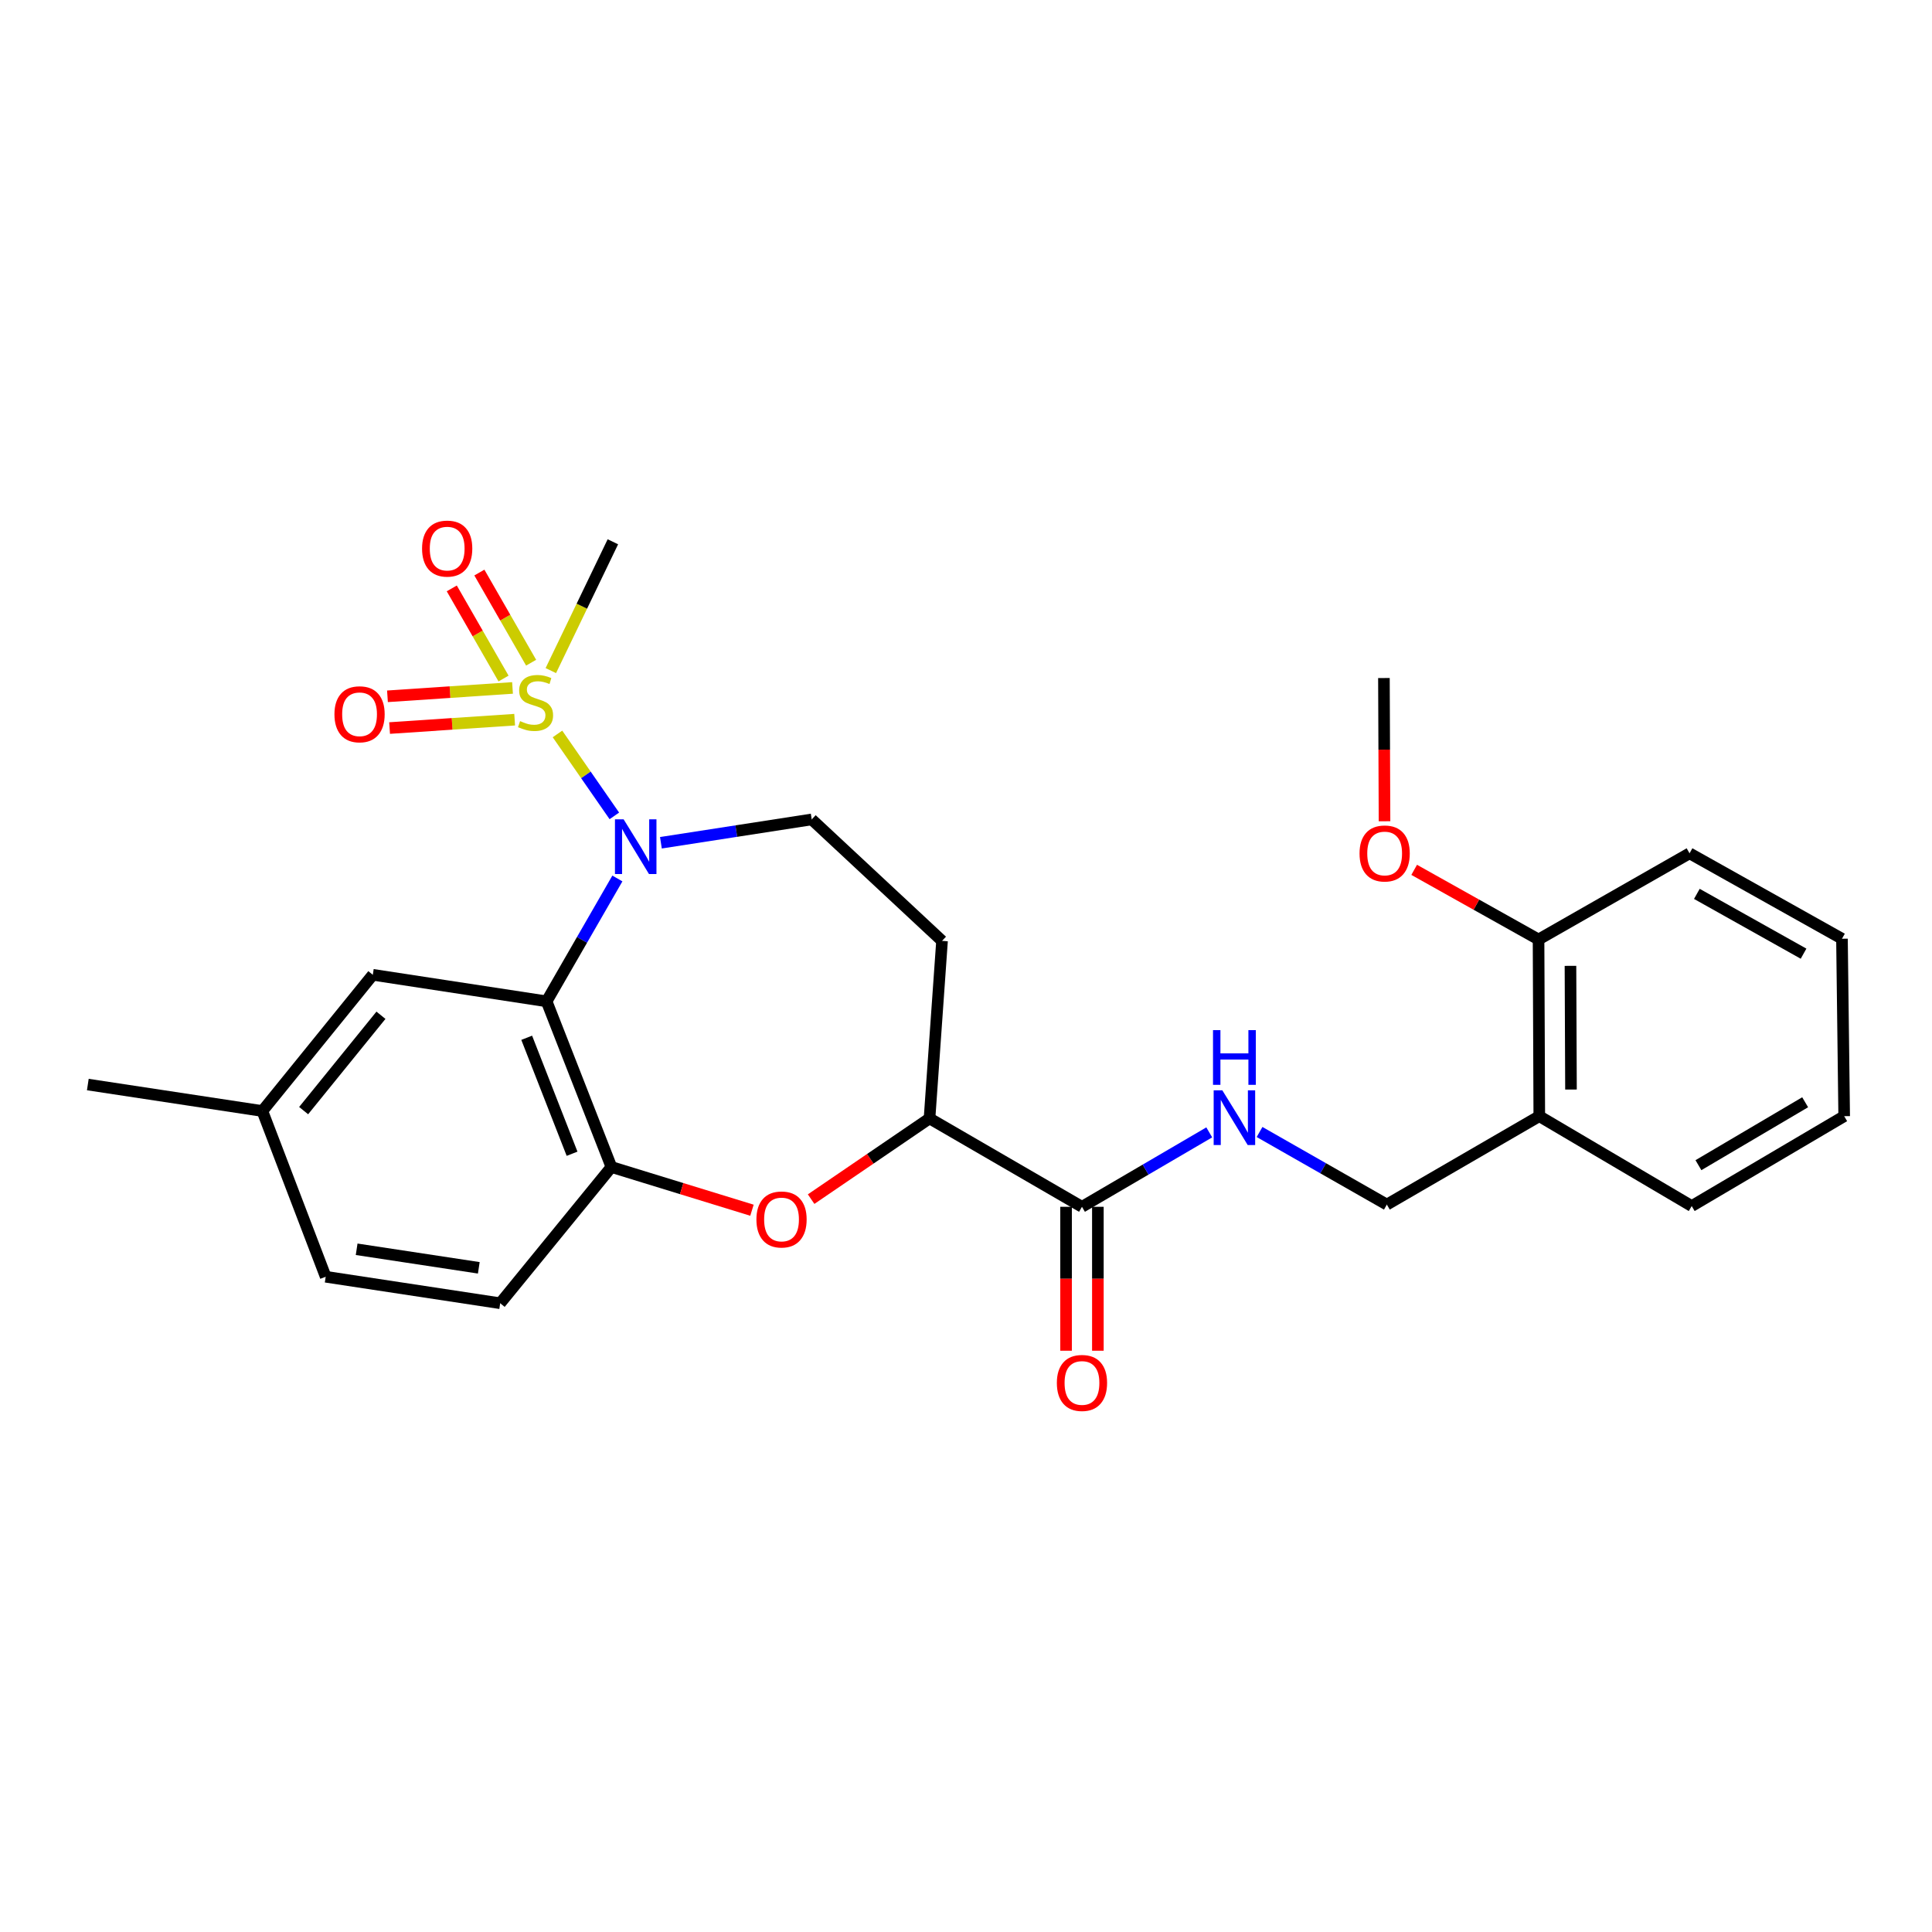 <?xml version='1.0' encoding='iso-8859-1'?>
<svg version='1.1' baseProfile='full'
              xmlns='http://www.w3.org/2000/svg'
                      xmlns:rdkit='http://www.rdkit.org/xml'
                      xmlns:xlink='http://www.w3.org/1999/xlink'
                  xml:space='preserve'
width='1000px' height='1000px' viewBox='0 0 1000 1000'>
<!-- END OF HEADER -->
<rect style='opacity:1.0;fill:#FFFFFF;stroke:none' width='1000' height='1000' x='0' y='0'> </rect>
<path class='bond-0' d='M 288.549,379.885 L 303.267,401.091' style='fill:none;fill-rule:evenodd;stroke:#CCCC00;stroke-width:6px;stroke-linecap:butt;stroke-linejoin:miter;stroke-opacity:1' />
<path class='bond-0' d='M 303.267,401.091 L 317.984,422.298' style='fill:none;fill-rule:evenodd;stroke:#0000FF;stroke-width:6px;stroke-linecap:butt;stroke-linejoin:miter;stroke-opacity:1' />
<path class='bond-8' d='M 274.909,343.01 L 261.515,319.682' style='fill:none;fill-rule:evenodd;stroke:#CCCC00;stroke-width:6px;stroke-linecap:butt;stroke-linejoin:miter;stroke-opacity:1' />
<path class='bond-8' d='M 261.515,319.682 L 248.12,296.354' style='fill:none;fill-rule:evenodd;stroke:#FF0000;stroke-width:6px;stroke-linecap:butt;stroke-linejoin:miter;stroke-opacity:1' />
<path class='bond-8' d='M 260.63,351.209 L 247.236,327.881' style='fill:none;fill-rule:evenodd;stroke:#CCCC00;stroke-width:6px;stroke-linecap:butt;stroke-linejoin:miter;stroke-opacity:1' />
<path class='bond-8' d='M 247.236,327.881 L 233.841,304.553' style='fill:none;fill-rule:evenodd;stroke:#FF0000;stroke-width:6px;stroke-linecap:butt;stroke-linejoin:miter;stroke-opacity:1' />
<path class='bond-9' d='M 265.283,356.073 L 232.918,358.241' style='fill:none;fill-rule:evenodd;stroke:#CCCC00;stroke-width:6px;stroke-linecap:butt;stroke-linejoin:miter;stroke-opacity:1' />
<path class='bond-9' d='M 232.918,358.241 L 200.553,360.408' style='fill:none;fill-rule:evenodd;stroke:#FF0000;stroke-width:6px;stroke-linecap:butt;stroke-linejoin:miter;stroke-opacity:1' />
<path class='bond-9' d='M 266.384,372.501 L 234.019,374.669' style='fill:none;fill-rule:evenodd;stroke:#CCCC00;stroke-width:6px;stroke-linecap:butt;stroke-linejoin:miter;stroke-opacity:1' />
<path class='bond-9' d='M 234.019,374.669 L 201.653,376.837' style='fill:none;fill-rule:evenodd;stroke:#FF0000;stroke-width:6px;stroke-linecap:butt;stroke-linejoin:miter;stroke-opacity:1' />
<path class='bond-17' d='M 285.108,347.1 L 301.166,313.761' style='fill:none;fill-rule:evenodd;stroke:#CCCC00;stroke-width:6px;stroke-linecap:butt;stroke-linejoin:miter;stroke-opacity:1' />
<path class='bond-17' d='M 301.166,313.761 L 317.225,280.422' style='fill:none;fill-rule:evenodd;stroke:#000000;stroke-width:6px;stroke-linecap:butt;stroke-linejoin:miter;stroke-opacity:1' />
<path class='bond-1' d='M 319.555,454.703 L 301.239,486.497' style='fill:none;fill-rule:evenodd;stroke:#0000FF;stroke-width:6px;stroke-linecap:butt;stroke-linejoin:miter;stroke-opacity:1' />
<path class='bond-1' d='M 301.239,486.497 L 282.922,518.292' style='fill:none;fill-rule:evenodd;stroke:#000000;stroke-width:6px;stroke-linecap:butt;stroke-linejoin:miter;stroke-opacity:1' />
<path class='bond-6' d='M 342.088,436.213 L 381.115,430.171' style='fill:none;fill-rule:evenodd;stroke:#0000FF;stroke-width:6px;stroke-linecap:butt;stroke-linejoin:miter;stroke-opacity:1' />
<path class='bond-6' d='M 381.115,430.171 L 420.143,424.128' style='fill:none;fill-rule:evenodd;stroke:#000000;stroke-width:6px;stroke-linecap:butt;stroke-linejoin:miter;stroke-opacity:1' />
<path class='bond-2' d='M 282.922,518.292 L 316.466,604.04' style='fill:none;fill-rule:evenodd;stroke:#000000;stroke-width:6px;stroke-linecap:butt;stroke-linejoin:miter;stroke-opacity:1' />
<path class='bond-2' d='M 272.62,537.152 L 296.1,597.176' style='fill:none;fill-rule:evenodd;stroke:#000000;stroke-width:6px;stroke-linecap:butt;stroke-linejoin:miter;stroke-opacity:1' />
<path class='bond-11' d='M 282.922,518.292 L 192.966,504.552' style='fill:none;fill-rule:evenodd;stroke:#000000;stroke-width:6px;stroke-linecap:butt;stroke-linejoin:miter;stroke-opacity:1' />
<path class='bond-3' d='M 316.466,604.04 L 352.841,615.225' style='fill:none;fill-rule:evenodd;stroke:#000000;stroke-width:6px;stroke-linecap:butt;stroke-linejoin:miter;stroke-opacity:1' />
<path class='bond-3' d='M 352.841,615.225 L 389.216,626.41' style='fill:none;fill-rule:evenodd;stroke:#FF0000;stroke-width:6px;stroke-linecap:butt;stroke-linejoin:miter;stroke-opacity:1' />
<path class='bond-15' d='M 316.466,604.04 L 258.901,674.557' style='fill:none;fill-rule:evenodd;stroke:#000000;stroke-width:6px;stroke-linecap:butt;stroke-linejoin:miter;stroke-opacity:1' />
<path class='bond-27' d='M 419.837,620.671 L 450.478,599.778' style='fill:none;fill-rule:evenodd;stroke:#FF0000;stroke-width:6px;stroke-linecap:butt;stroke-linejoin:miter;stroke-opacity:1' />
<path class='bond-27' d='M 450.478,599.778 L 481.12,578.884' style='fill:none;fill-rule:evenodd;stroke:#000000;stroke-width:6px;stroke-linecap:butt;stroke-linejoin:miter;stroke-opacity:1' />
<path class='bond-4' d='M 560.026,624.64 L 481.12,578.884' style='fill:none;fill-rule:evenodd;stroke:#000000;stroke-width:6px;stroke-linecap:butt;stroke-linejoin:miter;stroke-opacity:1' />
<path class='bond-7' d='M 560.026,624.64 L 592.966,605.378' style='fill:none;fill-rule:evenodd;stroke:#000000;stroke-width:6px;stroke-linecap:butt;stroke-linejoin:miter;stroke-opacity:1' />
<path class='bond-7' d='M 592.966,605.378 L 625.906,586.116' style='fill:none;fill-rule:evenodd;stroke:#0000FF;stroke-width:6px;stroke-linecap:butt;stroke-linejoin:miter;stroke-opacity:1' />
<path class='bond-14' d='M 551.793,624.64 L 551.793,661.886' style='fill:none;fill-rule:evenodd;stroke:#000000;stroke-width:6px;stroke-linecap:butt;stroke-linejoin:miter;stroke-opacity:1' />
<path class='bond-14' d='M 551.793,661.886 L 551.793,699.133' style='fill:none;fill-rule:evenodd;stroke:#FF0000;stroke-width:6px;stroke-linecap:butt;stroke-linejoin:miter;stroke-opacity:1' />
<path class='bond-14' d='M 568.258,624.64 L 568.258,661.886' style='fill:none;fill-rule:evenodd;stroke:#000000;stroke-width:6px;stroke-linecap:butt;stroke-linejoin:miter;stroke-opacity:1' />
<path class='bond-14' d='M 568.258,661.886 L 568.258,699.133' style='fill:none;fill-rule:evenodd;stroke:#FF0000;stroke-width:6px;stroke-linecap:butt;stroke-linejoin:miter;stroke-opacity:1' />
<path class='bond-5' d='M 481.12,578.884 L 487.596,487.007' style='fill:none;fill-rule:evenodd;stroke:#000000;stroke-width:6px;stroke-linecap:butt;stroke-linejoin:miter;stroke-opacity:1' />
<path class='bond-10' d='M 420.143,424.128 L 487.596,487.007' style='fill:none;fill-rule:evenodd;stroke:#000000;stroke-width:6px;stroke-linecap:butt;stroke-linejoin:miter;stroke-opacity:1' />
<path class='bond-13' d='M 651.942,585.919 L 684.885,604.703' style='fill:none;fill-rule:evenodd;stroke:#0000FF;stroke-width:6px;stroke-linecap:butt;stroke-linejoin:miter;stroke-opacity:1' />
<path class='bond-13' d='M 684.885,604.703 L 717.828,623.487' style='fill:none;fill-rule:evenodd;stroke:#000000;stroke-width:6px;stroke-linecap:butt;stroke-linejoin:miter;stroke-opacity:1' />
<path class='bond-18' d='M 192.966,504.552 L 135.795,575.061' style='fill:none;fill-rule:evenodd;stroke:#000000;stroke-width:6px;stroke-linecap:butt;stroke-linejoin:miter;stroke-opacity:1' />
<path class='bond-18' d='M 197.18,525.499 L 157.16,574.855' style='fill:none;fill-rule:evenodd;stroke:#000000;stroke-width:6px;stroke-linecap:butt;stroke-linejoin:miter;stroke-opacity:1' />
<path class='bond-12' d='M 796.734,577.732 L 717.828,623.487' style='fill:none;fill-rule:evenodd;stroke:#000000;stroke-width:6px;stroke-linecap:butt;stroke-linejoin:miter;stroke-opacity:1' />
<path class='bond-16' d='M 796.734,577.732 L 796.35,486.276' style='fill:none;fill-rule:evenodd;stroke:#000000;stroke-width:6px;stroke-linecap:butt;stroke-linejoin:miter;stroke-opacity:1' />
<path class='bond-16' d='M 813.141,563.944 L 812.872,499.925' style='fill:none;fill-rule:evenodd;stroke:#000000;stroke-width:6px;stroke-linecap:butt;stroke-linejoin:miter;stroke-opacity:1' />
<path class='bond-21' d='M 796.734,577.732 L 875.63,624.255' style='fill:none;fill-rule:evenodd;stroke:#000000;stroke-width:6px;stroke-linecap:butt;stroke-linejoin:miter;stroke-opacity:1' />
<path class='bond-28' d='M 258.901,674.557 L 168.579,660.845' style='fill:none;fill-rule:evenodd;stroke:#000000;stroke-width:6px;stroke-linecap:butt;stroke-linejoin:miter;stroke-opacity:1' />
<path class='bond-28' d='M 247.824,656.222 L 184.599,646.623' style='fill:none;fill-rule:evenodd;stroke:#000000;stroke-width:6px;stroke-linecap:butt;stroke-linejoin:miter;stroke-opacity:1' />
<path class='bond-20' d='M 796.35,486.276 L 764.163,468.253' style='fill:none;fill-rule:evenodd;stroke:#000000;stroke-width:6px;stroke-linecap:butt;stroke-linejoin:miter;stroke-opacity:1' />
<path class='bond-20' d='M 764.163,468.253 L 731.976,450.23' style='fill:none;fill-rule:evenodd;stroke:#FF0000;stroke-width:6px;stroke-linecap:butt;stroke-linejoin:miter;stroke-opacity:1' />
<path class='bond-22' d='M 796.35,486.276 L 874.505,441.673' style='fill:none;fill-rule:evenodd;stroke:#000000;stroke-width:6px;stroke-linecap:butt;stroke-linejoin:miter;stroke-opacity:1' />
<path class='bond-19' d='M 135.795,575.061 L 168.579,660.845' style='fill:none;fill-rule:evenodd;stroke:#000000;stroke-width:6px;stroke-linecap:butt;stroke-linejoin:miter;stroke-opacity:1' />
<path class='bond-23' d='M 135.795,575.061 L 45.455,561.358' style='fill:none;fill-rule:evenodd;stroke:#000000;stroke-width:6px;stroke-linecap:butt;stroke-linejoin:miter;stroke-opacity:1' />
<path class='bond-24' d='M 716.625,425.084 L 716.472,388.016' style='fill:none;fill-rule:evenodd;stroke:#FF0000;stroke-width:6px;stroke-linecap:butt;stroke-linejoin:miter;stroke-opacity:1' />
<path class='bond-24' d='M 716.472,388.016 L 716.319,350.948' style='fill:none;fill-rule:evenodd;stroke:#000000;stroke-width:6px;stroke-linecap:butt;stroke-linejoin:miter;stroke-opacity:1' />
<path class='bond-25' d='M 875.63,624.255 L 954.545,577.732' style='fill:none;fill-rule:evenodd;stroke:#000000;stroke-width:6px;stroke-linecap:butt;stroke-linejoin:miter;stroke-opacity:1' />
<path class='bond-25' d='M 879.106,603.093 L 934.346,570.526' style='fill:none;fill-rule:evenodd;stroke:#000000;stroke-width:6px;stroke-linecap:butt;stroke-linejoin:miter;stroke-opacity:1' />
<path class='bond-29' d='M 874.505,441.673 L 953.402,485.891' style='fill:none;fill-rule:evenodd;stroke:#000000;stroke-width:6px;stroke-linecap:butt;stroke-linejoin:miter;stroke-opacity:1' />
<path class='bond-29' d='M 878.29,462.669 L 933.517,493.622' style='fill:none;fill-rule:evenodd;stroke:#000000;stroke-width:6px;stroke-linecap:butt;stroke-linejoin:miter;stroke-opacity:1' />
<path class='bond-26' d='M 954.545,577.732 L 953.402,485.891' style='fill:none;fill-rule:evenodd;stroke:#000000;stroke-width:6px;stroke-linecap:butt;stroke-linejoin:miter;stroke-opacity:1' />
<path  class='atom-0' d='M 269.196 373.246
Q 269.516 373.366, 270.836 373.926
Q 272.156 374.486, 273.596 374.846
Q 275.076 375.166, 276.516 375.166
Q 279.196 375.166, 280.756 373.886
Q 282.316 372.566, 282.316 370.286
Q 282.316 368.726, 281.516 367.766
Q 280.756 366.806, 279.556 366.286
Q 278.356 365.766, 276.356 365.166
Q 273.836 364.406, 272.316 363.686
Q 270.836 362.966, 269.756 361.446
Q 268.716 359.926, 268.716 357.366
Q 268.716 353.806, 271.116 351.606
Q 273.556 349.406, 278.356 349.406
Q 281.636 349.406, 285.356 350.966
L 284.436 354.046
Q 281.036 352.646, 278.476 352.646
Q 275.716 352.646, 274.196 353.806
Q 272.676 354.926, 272.716 356.886
Q 272.716 358.406, 273.476 359.326
Q 274.276 360.246, 275.396 360.766
Q 276.556 361.286, 278.476 361.886
Q 281.036 362.686, 282.556 363.486
Q 284.076 364.286, 285.156 365.926
Q 286.276 367.526, 286.276 370.286
Q 286.276 374.206, 283.636 376.326
Q 281.036 378.406, 276.676 378.406
Q 274.156 378.406, 272.236 377.846
Q 270.356 377.326, 268.116 376.406
L 269.196 373.246
' fill='#CCCC00'/>
<path  class='atom-1' d='M 322.783 424.073
L 332.063 439.073
Q 332.983 440.553, 334.463 443.233
Q 335.943 445.913, 336.023 446.073
L 336.023 424.073
L 339.783 424.073
L 339.783 452.393
L 335.903 452.393
L 325.943 435.993
Q 324.783 434.073, 323.543 431.873
Q 322.343 429.673, 321.983 428.993
L 321.983 452.393
L 318.303 452.393
L 318.303 424.073
L 322.783 424.073
' fill='#0000FF'/>
<path  class='atom-4' d='M 391.519 631.196
Q 391.519 624.396, 394.879 620.596
Q 398.239 616.796, 404.519 616.796
Q 410.799 616.796, 414.159 620.596
Q 417.519 624.396, 417.519 631.196
Q 417.519 638.076, 414.119 641.996
Q 410.719 645.876, 404.519 645.876
Q 398.279 645.876, 394.879 641.996
Q 391.519 638.116, 391.519 631.196
M 404.519 642.676
Q 408.839 642.676, 411.159 639.796
Q 413.519 636.876, 413.519 631.196
Q 413.519 625.636, 411.159 622.836
Q 408.839 619.996, 404.519 619.996
Q 400.199 619.996, 397.839 622.796
Q 395.519 625.596, 395.519 631.196
Q 395.519 636.916, 397.839 639.796
Q 400.199 642.676, 404.519 642.676
' fill='#FF0000'/>
<path  class='atom-8' d='M 632.671 564.34
L 641.951 579.34
Q 642.871 580.82, 644.351 583.5
Q 645.831 586.18, 645.911 586.34
L 645.911 564.34
L 649.671 564.34
L 649.671 592.66
L 645.791 592.66
L 635.831 576.26
Q 634.671 574.34, 633.431 572.14
Q 632.231 569.94, 631.871 569.26
L 631.871 592.66
L 628.191 592.66
L 628.191 564.34
L 632.671 564.34
' fill='#0000FF'/>
<path  class='atom-8' d='M 627.851 533.188
L 631.691 533.188
L 631.691 545.228
L 646.171 545.228
L 646.171 533.188
L 650.011 533.188
L 650.011 561.508
L 646.171 561.508
L 646.171 548.428
L 631.691 548.428
L 631.691 561.508
L 627.851 561.508
L 627.851 533.188
' fill='#0000FF'/>
<path  class='atom-9' d='M 218.459 283.95
Q 218.459 277.15, 221.819 273.35
Q 225.179 269.55, 231.459 269.55
Q 237.739 269.55, 241.099 273.35
Q 244.459 277.15, 244.459 283.95
Q 244.459 290.83, 241.059 294.75
Q 237.659 298.63, 231.459 298.63
Q 225.219 298.63, 221.819 294.75
Q 218.459 290.87, 218.459 283.95
M 231.459 295.43
Q 235.779 295.43, 238.099 292.55
Q 240.459 289.63, 240.459 283.95
Q 240.459 278.39, 238.099 275.59
Q 235.779 272.75, 231.459 272.75
Q 227.139 272.75, 224.779 275.55
Q 222.459 278.35, 222.459 283.95
Q 222.459 289.67, 224.779 292.55
Q 227.139 295.43, 231.459 295.43
' fill='#FF0000'/>
<path  class='atom-10' d='M 173.106 369.707
Q 173.106 362.907, 176.466 359.107
Q 179.826 355.307, 186.106 355.307
Q 192.386 355.307, 195.746 359.107
Q 199.106 362.907, 199.106 369.707
Q 199.106 376.587, 195.706 380.507
Q 192.306 384.387, 186.106 384.387
Q 179.866 384.387, 176.466 380.507
Q 173.106 376.627, 173.106 369.707
M 186.106 381.187
Q 190.426 381.187, 192.746 378.307
Q 195.106 375.387, 195.106 369.707
Q 195.106 364.147, 192.746 361.347
Q 190.426 358.507, 186.106 358.507
Q 181.786 358.507, 179.426 361.307
Q 177.106 364.107, 177.106 369.707
Q 177.106 375.427, 179.426 378.307
Q 181.786 381.187, 186.106 381.187
' fill='#FF0000'/>
<path  class='atom-15' d='M 547.026 715.81
Q 547.026 709.01, 550.386 705.21
Q 553.746 701.41, 560.026 701.41
Q 566.306 701.41, 569.666 705.21
Q 573.026 709.01, 573.026 715.81
Q 573.026 722.69, 569.626 726.61
Q 566.226 730.49, 560.026 730.49
Q 553.786 730.49, 550.386 726.61
Q 547.026 722.73, 547.026 715.81
M 560.026 727.29
Q 564.346 727.29, 566.666 724.41
Q 569.026 721.49, 569.026 715.81
Q 569.026 710.25, 566.666 707.45
Q 564.346 704.61, 560.026 704.61
Q 555.706 704.61, 553.346 707.41
Q 551.026 710.21, 551.026 715.81
Q 551.026 721.53, 553.346 724.41
Q 555.706 727.29, 560.026 727.29
' fill='#FF0000'/>
<path  class='atom-21' d='M 703.694 441.753
Q 703.694 434.953, 707.054 431.153
Q 710.414 427.353, 716.694 427.353
Q 722.974 427.353, 726.334 431.153
Q 729.694 434.953, 729.694 441.753
Q 729.694 448.633, 726.294 452.553
Q 722.894 456.433, 716.694 456.433
Q 710.454 456.433, 707.054 452.553
Q 703.694 448.673, 703.694 441.753
M 716.694 453.233
Q 721.014 453.233, 723.334 450.353
Q 725.694 447.433, 725.694 441.753
Q 725.694 436.193, 723.334 433.393
Q 721.014 430.553, 716.694 430.553
Q 712.374 430.553, 710.014 433.353
Q 707.694 436.153, 707.694 441.753
Q 707.694 447.473, 710.014 450.353
Q 712.374 453.233, 716.694 453.233
' fill='#FF0000'/>
</svg>
